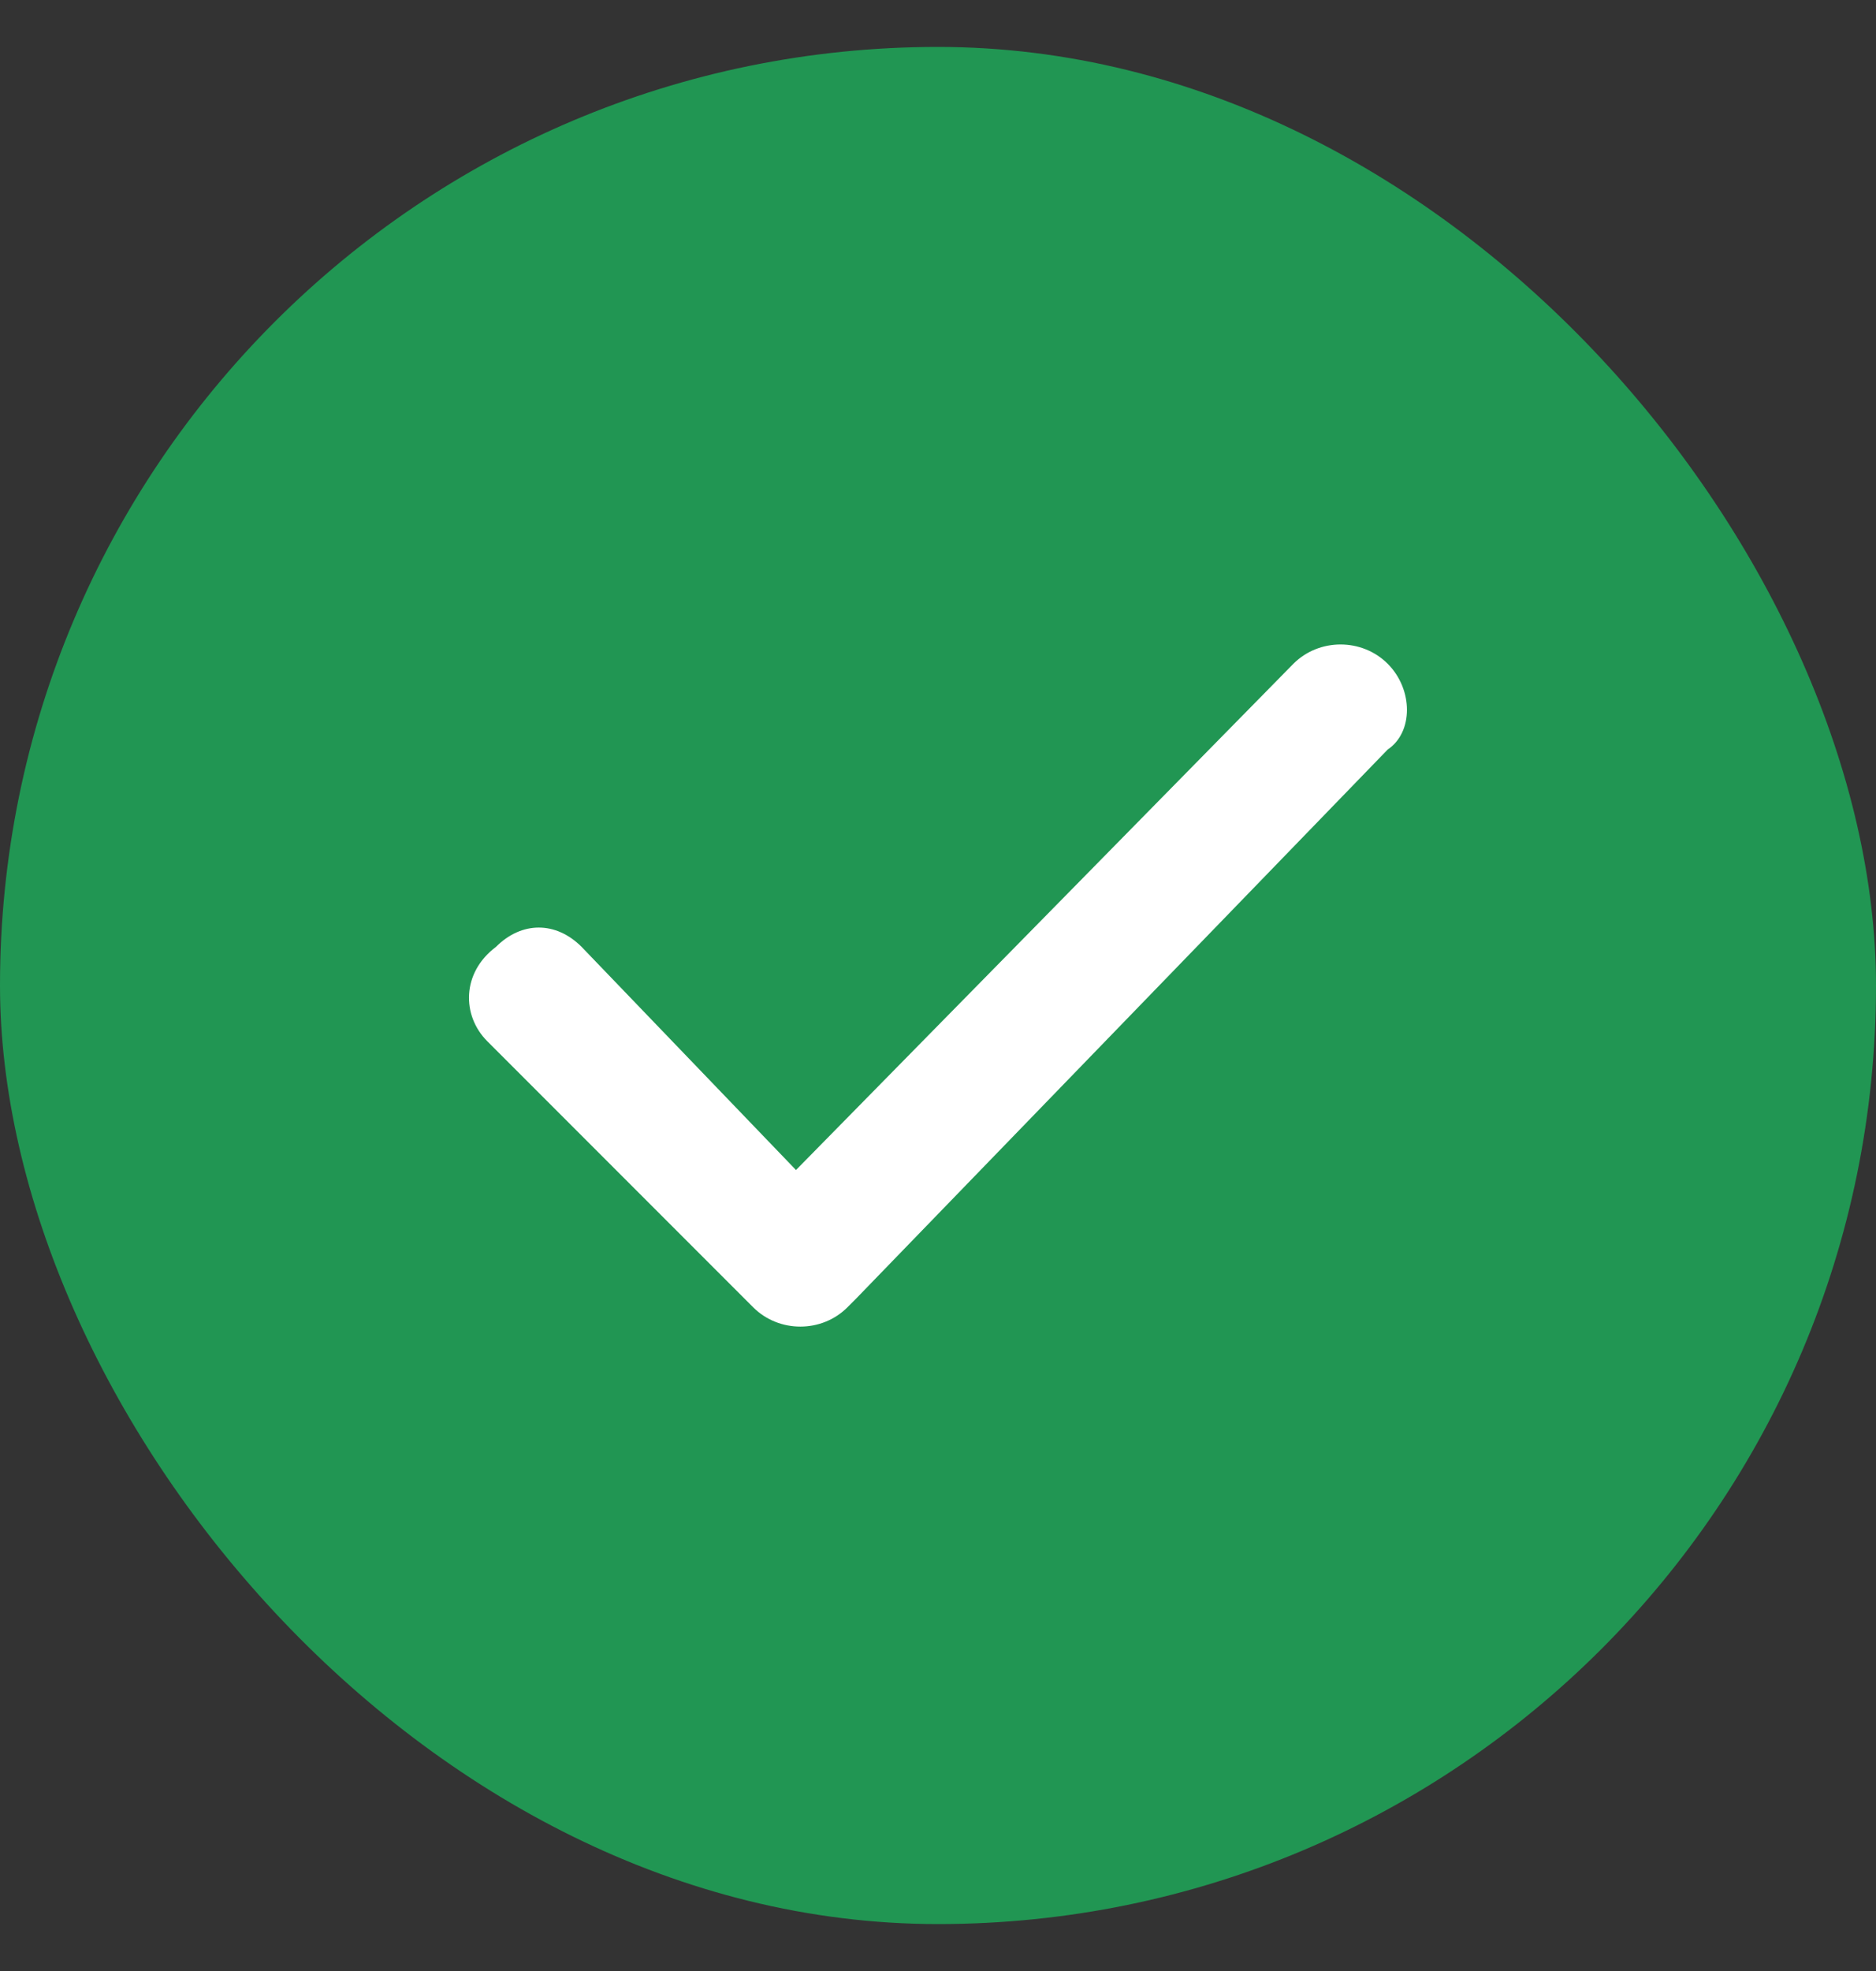 <svg width="20" height="21" viewBox="0 0 20 21" fill="none" xmlns="http://www.w3.org/2000/svg">
<rect x="0" y="0" width="20" height="21" fill="#333333" stroke="none"/>
<rect y="0.5" width="20" height="20" rx="10" fill="#219653"/>
<path d="M14.794 7.072C14.52 6.798 14.063 6.798 13.789 7.072L8.486 12.466L6.201 10.089C5.927 9.814 5.561 9.814 5.287 10.089C4.921 10.363 4.921 10.82 5.195 11.094L7.938 13.837L8.029 13.928C8.304 14.203 8.761 14.203 9.035 13.928L9.126 13.837L14.794 7.986C15.068 7.803 15.068 7.346 14.794 7.072Z" fill="white"/>
</svg>
